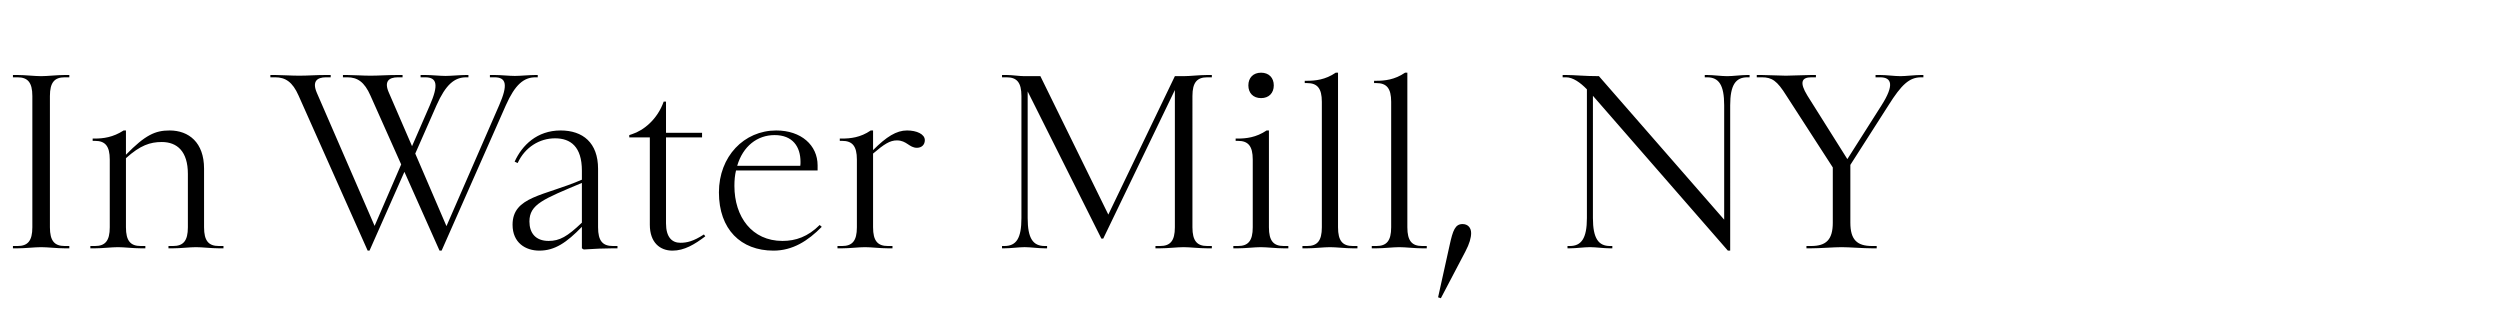 <svg width="119" height="15" viewBox="0 0 119 15" xmlns="http://www.w3.org/2000/svg"><path d="M1.958 11.765c.308 0 .748.055 1.122.055h.22v-.11h-.22c-.484 0-.704-.242-.704-.891V4.571c0-.649.22-.891.704-.891h.22v-.11h-.22c-.374 0-.814.055-1.122.055-.308 0-.759-.055-1.122-.055h-.22v.11h.22c.484 0 .704.242.704.891v6.248c0 .649-.22.891-.704.891h-.22v.11h.22c.363 0 .814-.055 1.122-.055zm3.652 0c.297 0 .737.055 1.089.055h.22v-.11h-.22c-.484 0-.704-.242-.704-.891V7.53c.682-.616 1.155-.77 1.705-.77.737 0 1.243.451 1.243 1.518v2.541c0 .649-.22.891-.704.891h-.22v.11h.22c.352 0 .792-.055 1.089-.055.297 0 .737.055 1.089.055h.22v-.11h-.22c-.484 0-.704-.242-.704-.891V8.025c0-1.243-.726-1.815-1.639-1.815-.682 0-1.155.209-2.079 1.155V6.21h-.11c-.506.33-.979.385-1.364.385h-.11v.11h.11c.484 0 .704.242.704.891v3.223c0 .649-.22.891-.704.891h-.22v.11h.22c.352 0 .792-.055 1.089-.055zM22.187 3.68h.11v-.11h-.11c-.286 0-.726.044-.979.044-.275 0-.649-.044-.968-.044h-.22v.11h.22c.561 0 .649.352.22 1.331l-.847 1.947-1.1-2.541c-.242-.539-.011-.737.429-.737h.22v-.11h-.22c-.517 0-.913.033-1.309.033-.363 0-.814-.033-1.122-.033h-.187v.11h.209c.484 0 .814.22 1.1.869l1.463 3.278-1.265 2.926-2.75-6.336c-.231-.539 0-.737.44-.737h.22v-.11h-.22c-.517 0-.836.033-1.276.033-.396 0-.847-.033-1.155-.033h-.22v.11h.231c.484 0 .825.22 1.111.869l3.289 7.381h.088l1.661-3.751 1.672 3.751h.099l3.058-6.919c.44-.99.858-1.331 1.408-1.331h.11v-.11h-.11c-.297 0-.726.044-.979.044-.275 0-.649-.044-.968-.044h-.22v.11h.22c.561 0 .649.352.22 1.331l-2.508 5.753-1.485-3.454 1.012-2.299c.44-.99.858-1.331 1.408-1.331zm5.599 8.195c.473-.033.99-.055 1.386-.055h.22v-.11h-.22c-.484 0-.704-.242-.704-.891V8.036c0-1.243-.726-1.826-1.782-1.826-1.122 0-1.837.704-2.189 1.485l.143.066c.352-.759 1.045-1.177 1.782-1.177.737 0 1.276.396 1.276 1.54v.429c-1.804.781-3.3.792-3.3 2.145 0 .858.616 1.232 1.276 1.232.737 0 1.298-.385 2.024-1.133v1.023zm-2.585-1.331c0-.825.671-1.067 2.497-1.837v1.892c-.693.66-1.056.869-1.584.869-.627 0-.913-.385-.913-.924zm6.391-5.709c-.297.847-.957 1.375-1.507 1.551l-.132.044v.11h.979v4.158c0 .847.484 1.232 1.078 1.232.561 0 1.056-.297 1.562-.682l-.066-.088c-.506.33-.814.396-1.122.396-.396 0-.682-.264-.682-.924V6.54h1.716v-.22h-1.716V4.835zm7.326 3.036c0-.957-.781-1.661-1.969-1.661-1.529 0-2.728 1.232-2.728 2.948 0 1.76 1.045 2.772 2.596 2.772.913 0 1.639-.462 2.299-1.133l-.099-.088c-.561.561-1.144.759-1.771.759-1.452 0-2.288-1.144-2.288-2.618 0-.264.022-.517.077-.737h3.883zM36.872 6.43c.858 0 1.232.55 1.232 1.276 0 .066 0 .132-.011.187H35.09c.275-.935.957-1.463 1.782-1.463zm4.301 5.335c.297 0 .737.055 1.089.055h.22v-.11h-.22c-.484 0-.704-.242-.704-.891V7.31c.528-.451.803-.627 1.133-.627.473 0 .583.352.957.352.22 0 .374-.143.374-.363 0-.286-.385-.462-.847-.462-.506 0-.979.297-1.617.935V6.21h-.11c-.495.341-.979.385-1.364.385h-.11v.11h.11c.484 0 .704.242.704.891v3.223c0 .649-.22.891-.704.891h-.22v.11h.22c.352 0 .792-.055 1.089-.055zm7.579 0h.044c.242 0 .638.055.935.055h.11v-.11h-.11c-.561 0-.814-.363-.814-1.331V4.351l3.509 7.007h.088l3.41-7.073v6.534c0 .649-.22.891-.704.891H55v.11h.22c.374 0 .814-.055 1.122-.055.297 0 .748.055 1.122.055h.22v-.11h-.22c-.484 0-.704-.242-.704-.891V4.571c0-.649.22-.891.704-.891h.22v-.11h-.22c-.374 0-.825.055-1.122.055h-.418l-3.168 6.589-3.234-6.589h-.77c-.22 0-.572-.055-.836-.055h-.22v.11h.22c.484 0 .704.242.704.891v5.808c0 .968-.242 1.331-.814 1.331h-.11v.11h.11c.308 0 .693-.055.946-.055zm10.67-7.7c0 .363.231.605.605.605s.605-.242.605-.605-.231-.605-.605-.605-.605.242-.605.605zm.583 7.7c.297 0 .737.055 1.1.055h.22v-.11h-.22c-.484 0-.704-.242-.704-.891V6.21h-.11c-.506.341-.99.385-1.364.385h-.11v.11h.11c.484 0 .704.242.704.891v3.223c0 .649-.22.891-.704.891h-.22v.11h.22c.352 0 .792-.055 1.078-.055zm3.3 0c.297 0 .737.055 1.089.055h.22v-.11h-.22c-.484 0-.704-.242-.704-.891V3.46h-.11c-.495.341-.979.385-1.364.385h-.11v.11h.11c.484 0 .704.242.704.891v5.973c0 .649-.22.891-.704.891h-.22v.11h.22c.352 0 .792-.055 1.089-.055zm3.3 0c.297 0 .737.055 1.089.055h.22v-.11h-.22c-.484 0-.704-.242-.704-.891V3.46h-.11c-.495.341-.979.385-1.364.385h-.11v.11h.11c.484 0 .704.242.704.891v5.973c0 .649-.22.891-.704.891h-.22v.11h.22c.352 0 .792-.055 1.089-.055zm2.398-.099l-.55 2.486.132.044 1.166-2.222c.198-.374.275-.66.275-.88 0-.264-.165-.429-.407-.429-.352 0-.462.297-.616 1.001zm6.666.099h.033c.253 0 .638.055.935.055h.11v-.11h-.11c-.55 0-.814-.363-.814-1.331V4.56l6.424 7.37h.11V5.011c0-.968.264-1.331.814-1.331h.11v-.11h-.11c-.297 0-.682.055-.946.055h-.022c-.264 0-.649-.055-.946-.055h-.11v.11h.11c.561 0 .814.363.814 1.331v5.445l-5.962-6.831c-.693 0-1.144-.055-1.562-.055h-.165v.11h.165c.319 0 .671.242.99.572v6.127c0 .968-.264 1.331-.814 1.331h-.11v.11h.11c.297 0 .682-.055.946-.055zm11.99 0c.363 0 1.023.055 1.452.055h.22v-.11h-.22c-.715 0-1.034-.297-1.034-1.111v-2.75l1.815-2.838c.616-.979.99-1.331 1.551-1.331h.11v-.11h-.11c-.297 0-.737.055-.979.055-.286 0-.66-.055-.968-.055h-.22v.11h.22c.55 0 .682.363.066 1.331l-1.628 2.563-1.903-3.025c-.385-.627-.275-.869.187-.869h.22v-.11h-.22c-.33 0-.902.033-1.21.033-.308 0-.836-.033-1.166-.033h-.22v.11h.242c.484 0 .726.165 1.166.869l2.211 3.421v2.629c0 .814-.319 1.111-1.034 1.111h-.22v.11h.22c.429 0 1.089-.055 1.452-.055z"/></svg>